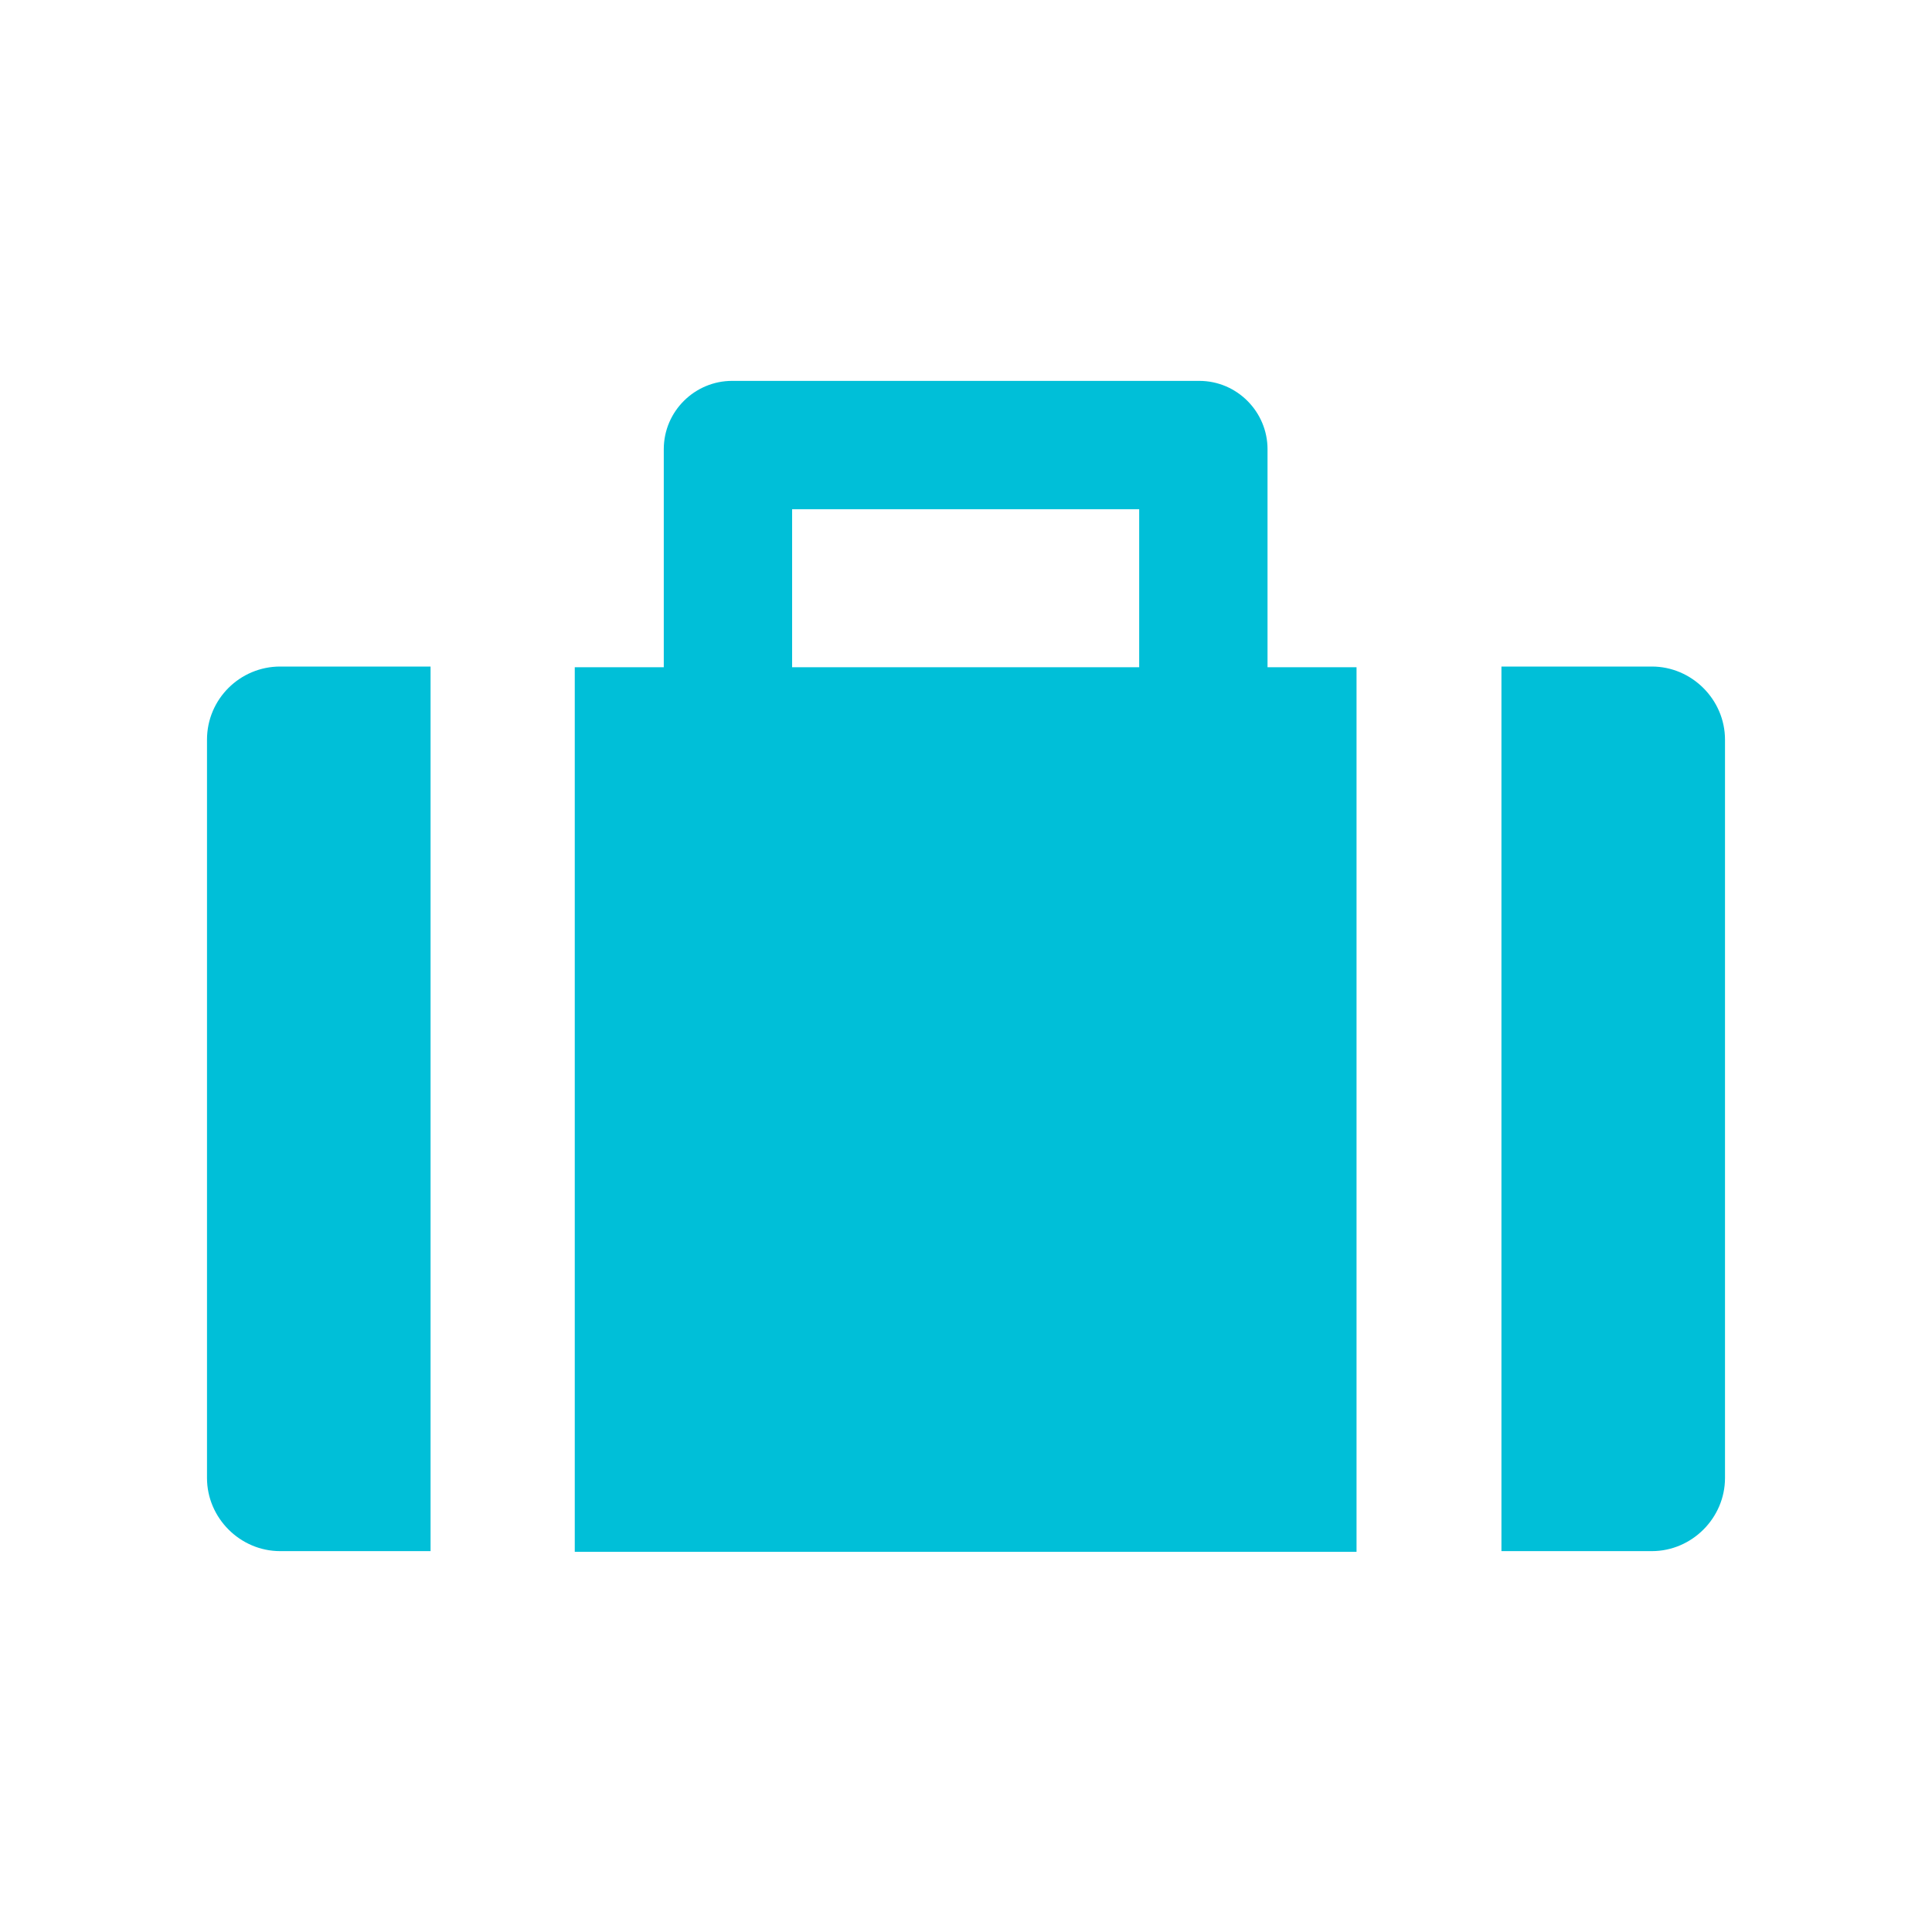 <?xml version="1.0" encoding="UTF-8"?><svg id="_レイヤー_2" xmlns="http://www.w3.org/2000/svg" width="28" height="28" viewBox="0 0 28 28"><defs><style>.cls-1{fill:none;}.cls-2{fill:#00bfd8;}</style></defs><g id="_レイヤー_1-2"><path class="cls-2" d="M3,10.72v10.7c0,.58.48,1.06,1.06,1.06h2.18v-12.82h-2.18c-.58,0-1.06.47-1.06,1.06Z"/><path class="cls-2" d="M23.94,9.66h-2.18v12.82h2.18c.58,0,1.06-.48,1.06-1.06v-10.7c0-.58-.48-1.06-1.06-1.06Z"/><path class="cls-2" d="M18.37,6.51c0-.54-.44-.99-.99-.99h-6.77c-.54,0-.99.44-.99.99v3.16h-1.29v12.82h11.33v-12.82h-1.29v-3.16ZM11.48,7.38h5.03v2.29h-5.03v-2.29Z"/><rect class="cls-1" width="28" height="28"/></g></svg>